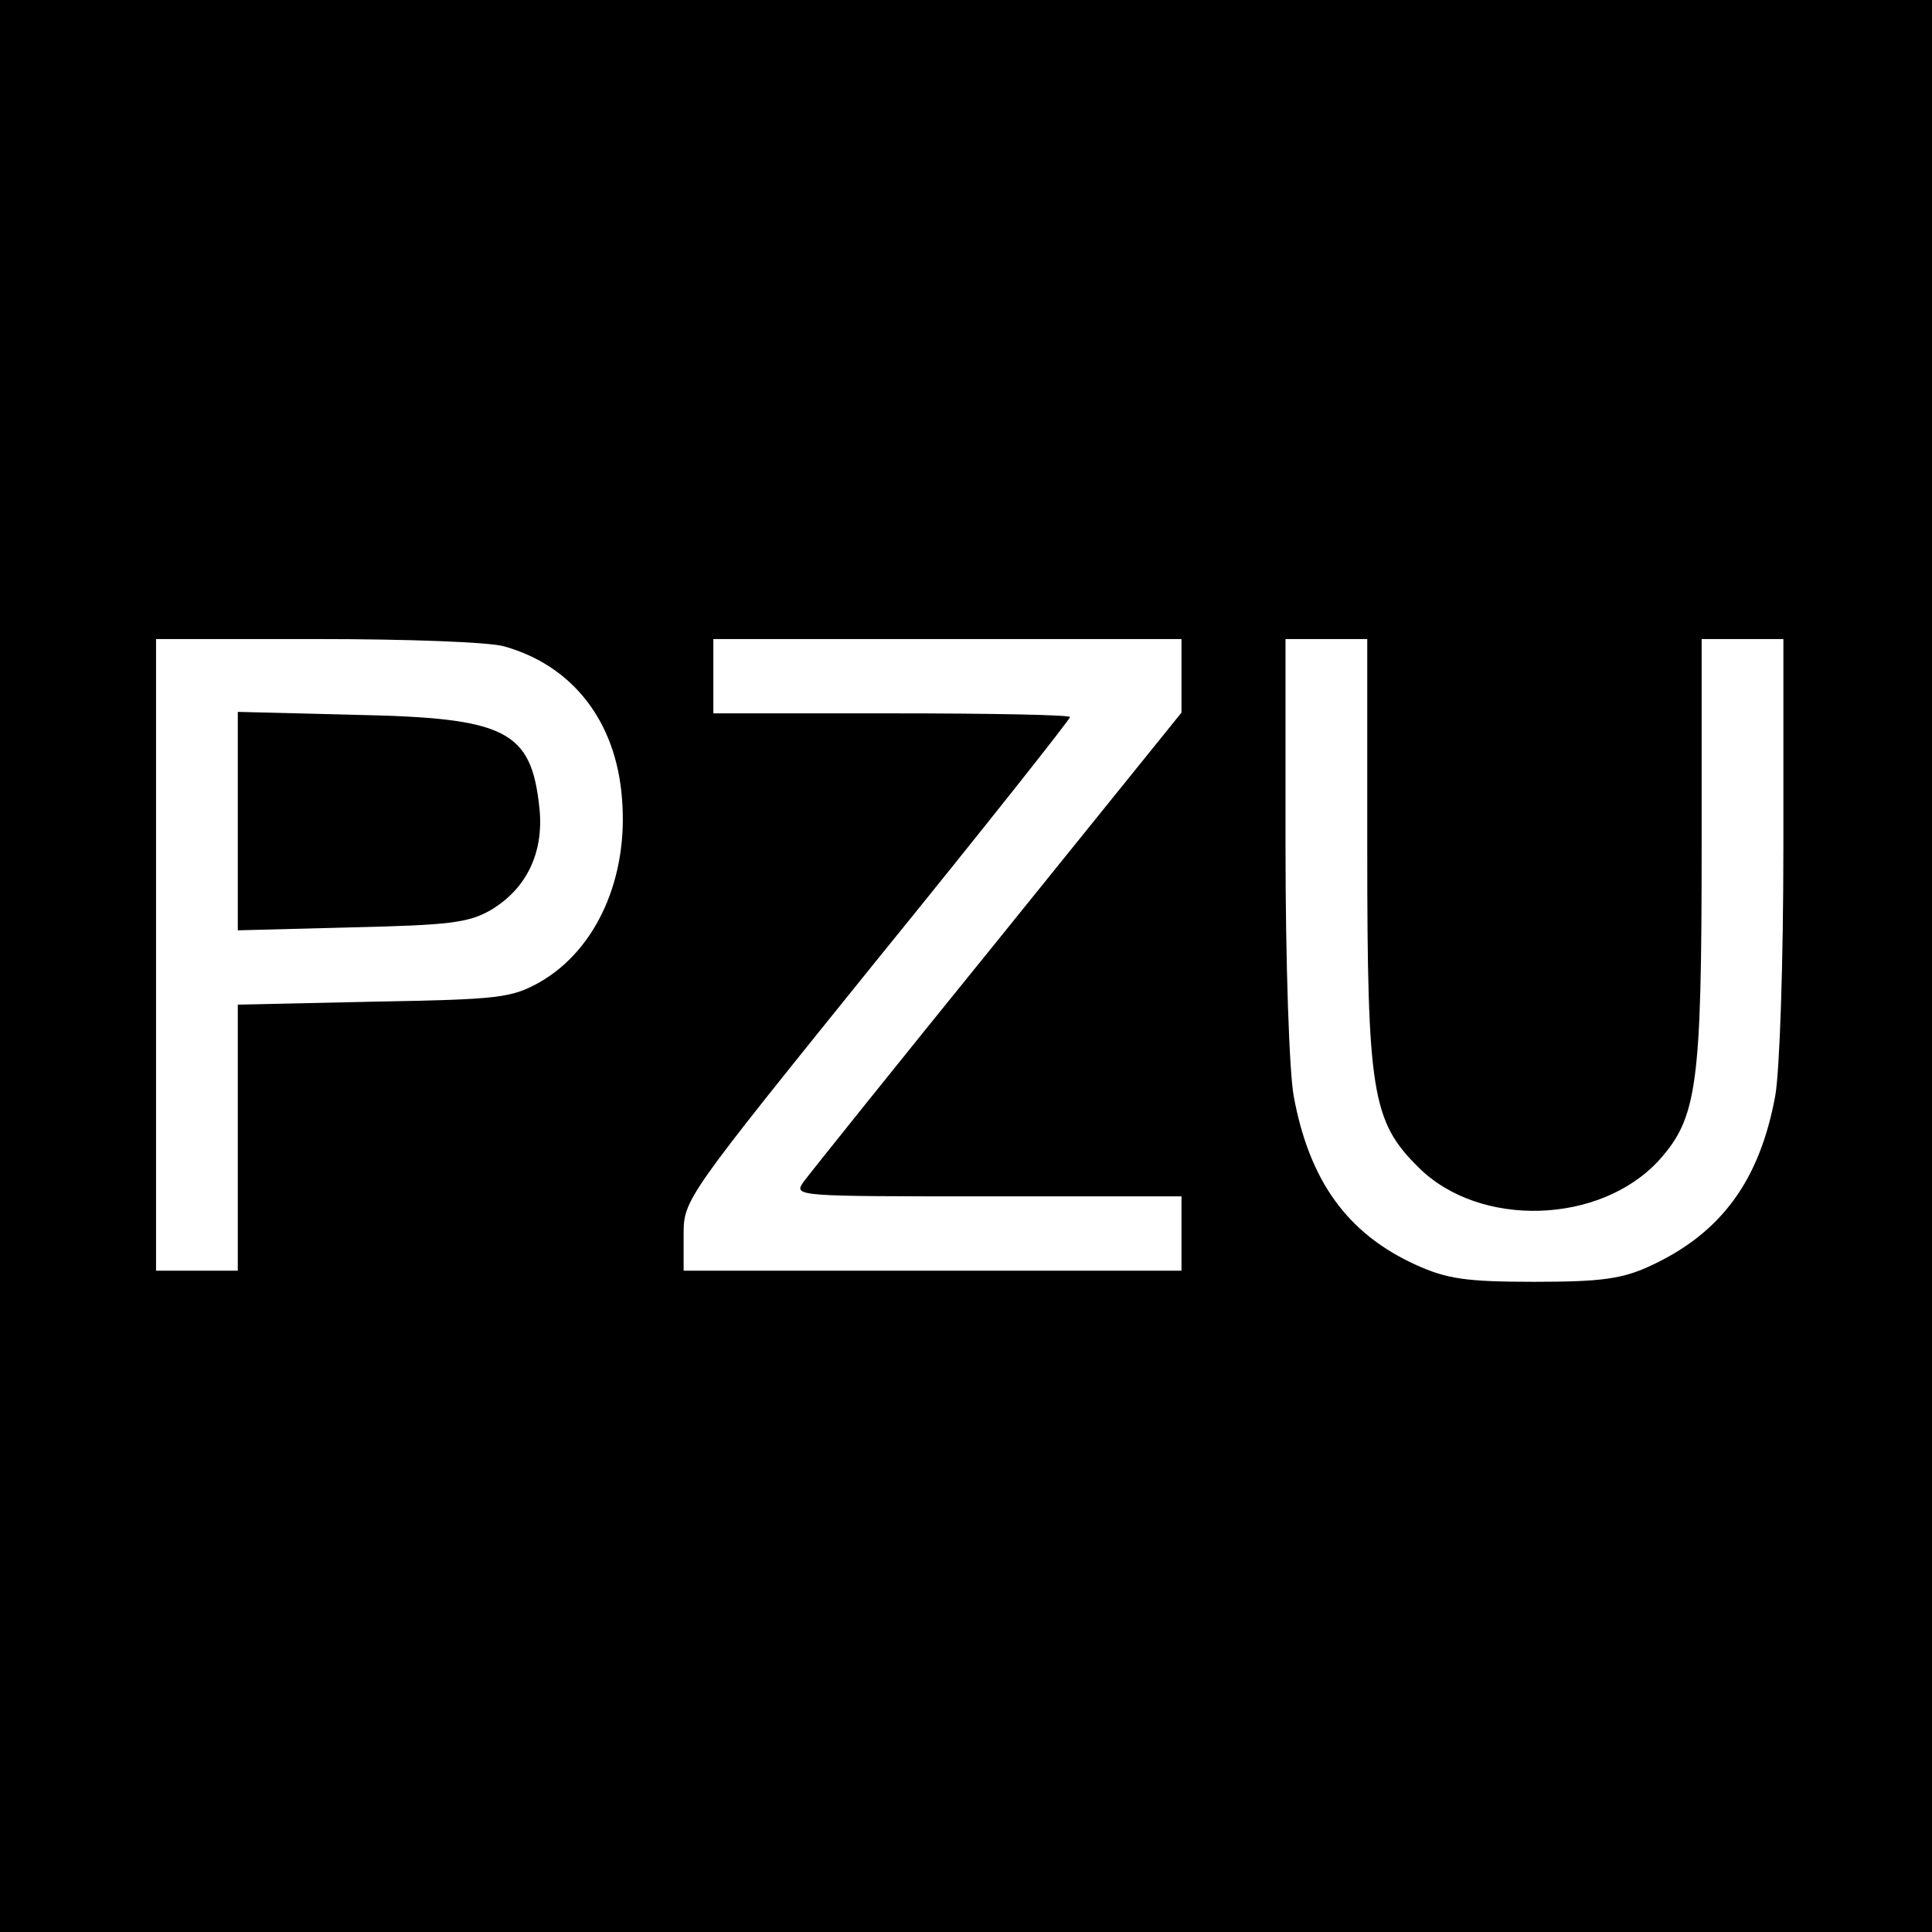 <?xml version="1.0" standalone="no"?>
<!DOCTYPE svg PUBLIC "-//W3C//DTD SVG 20010904//EN"
 "http://www.w3.org/TR/2001/REC-SVG-20010904/DTD/svg10.dtd">
<svg version="1.0" xmlns="http://www.w3.org/2000/svg"
 width="260pt" height="260pt" viewBox="0 0 260 260"
 preserveAspectRatio="xMidYMid meet">
<g transform="translate(0,260) scale(0.1,-0.1)"
fill="#000000" stroke="none">
<path d="M0 1300 l0 -1300 1300 0 1300 0 0 1300 0 1300 -1300 0 -1300 0 0
-1300z m679 430 c92 -26 150 -101 158 -204 9 -107 -34 -204 -111 -248 -38 -21
-54 -23 -223 -26 l-183 -4 0 -179 0 -179 -55 0 -55 0 0 425 0 425 218 0 c119
0 232 -4 251 -10z m911 -40 l0 -49 -247 -306 c-137 -169 -254 -315 -262 -326
-13 -19 -9 -19 248 -19 l261 0 0 -50 0 -50 -335 0 -335 0 0 48 c0 48 1 49 260
370 143 176 260 324 260 327 0 3 -108 5 -240 5 l-240 0 0 50 0 50 315 0 315 0
0 -50z m250 -233 c0 -326 6 -366 69 -428 82 -82 245 -77 324 10 51 57 57 101
57 421 l0 280 55 0 55 0 0 -278 c0 -158 -5 -304 -11 -337 -21 -114 -73 -185
-169 -229 -37 -17 -65 -21 -155 -21 -93 0 -118 4 -160 23 -92 42 -143 113
-164 227 -6 33 -11 179 -11 337 l0 278 55 0 55 0 0 -283z"/>
<path d="M320 1495 l0 -147 153 4 c131 3 157 6 187 23 49 29 72 78 66 137 -11
105 -44 122 -248 126 l-158 4 0 -147z"/>
</g>
</svg>
